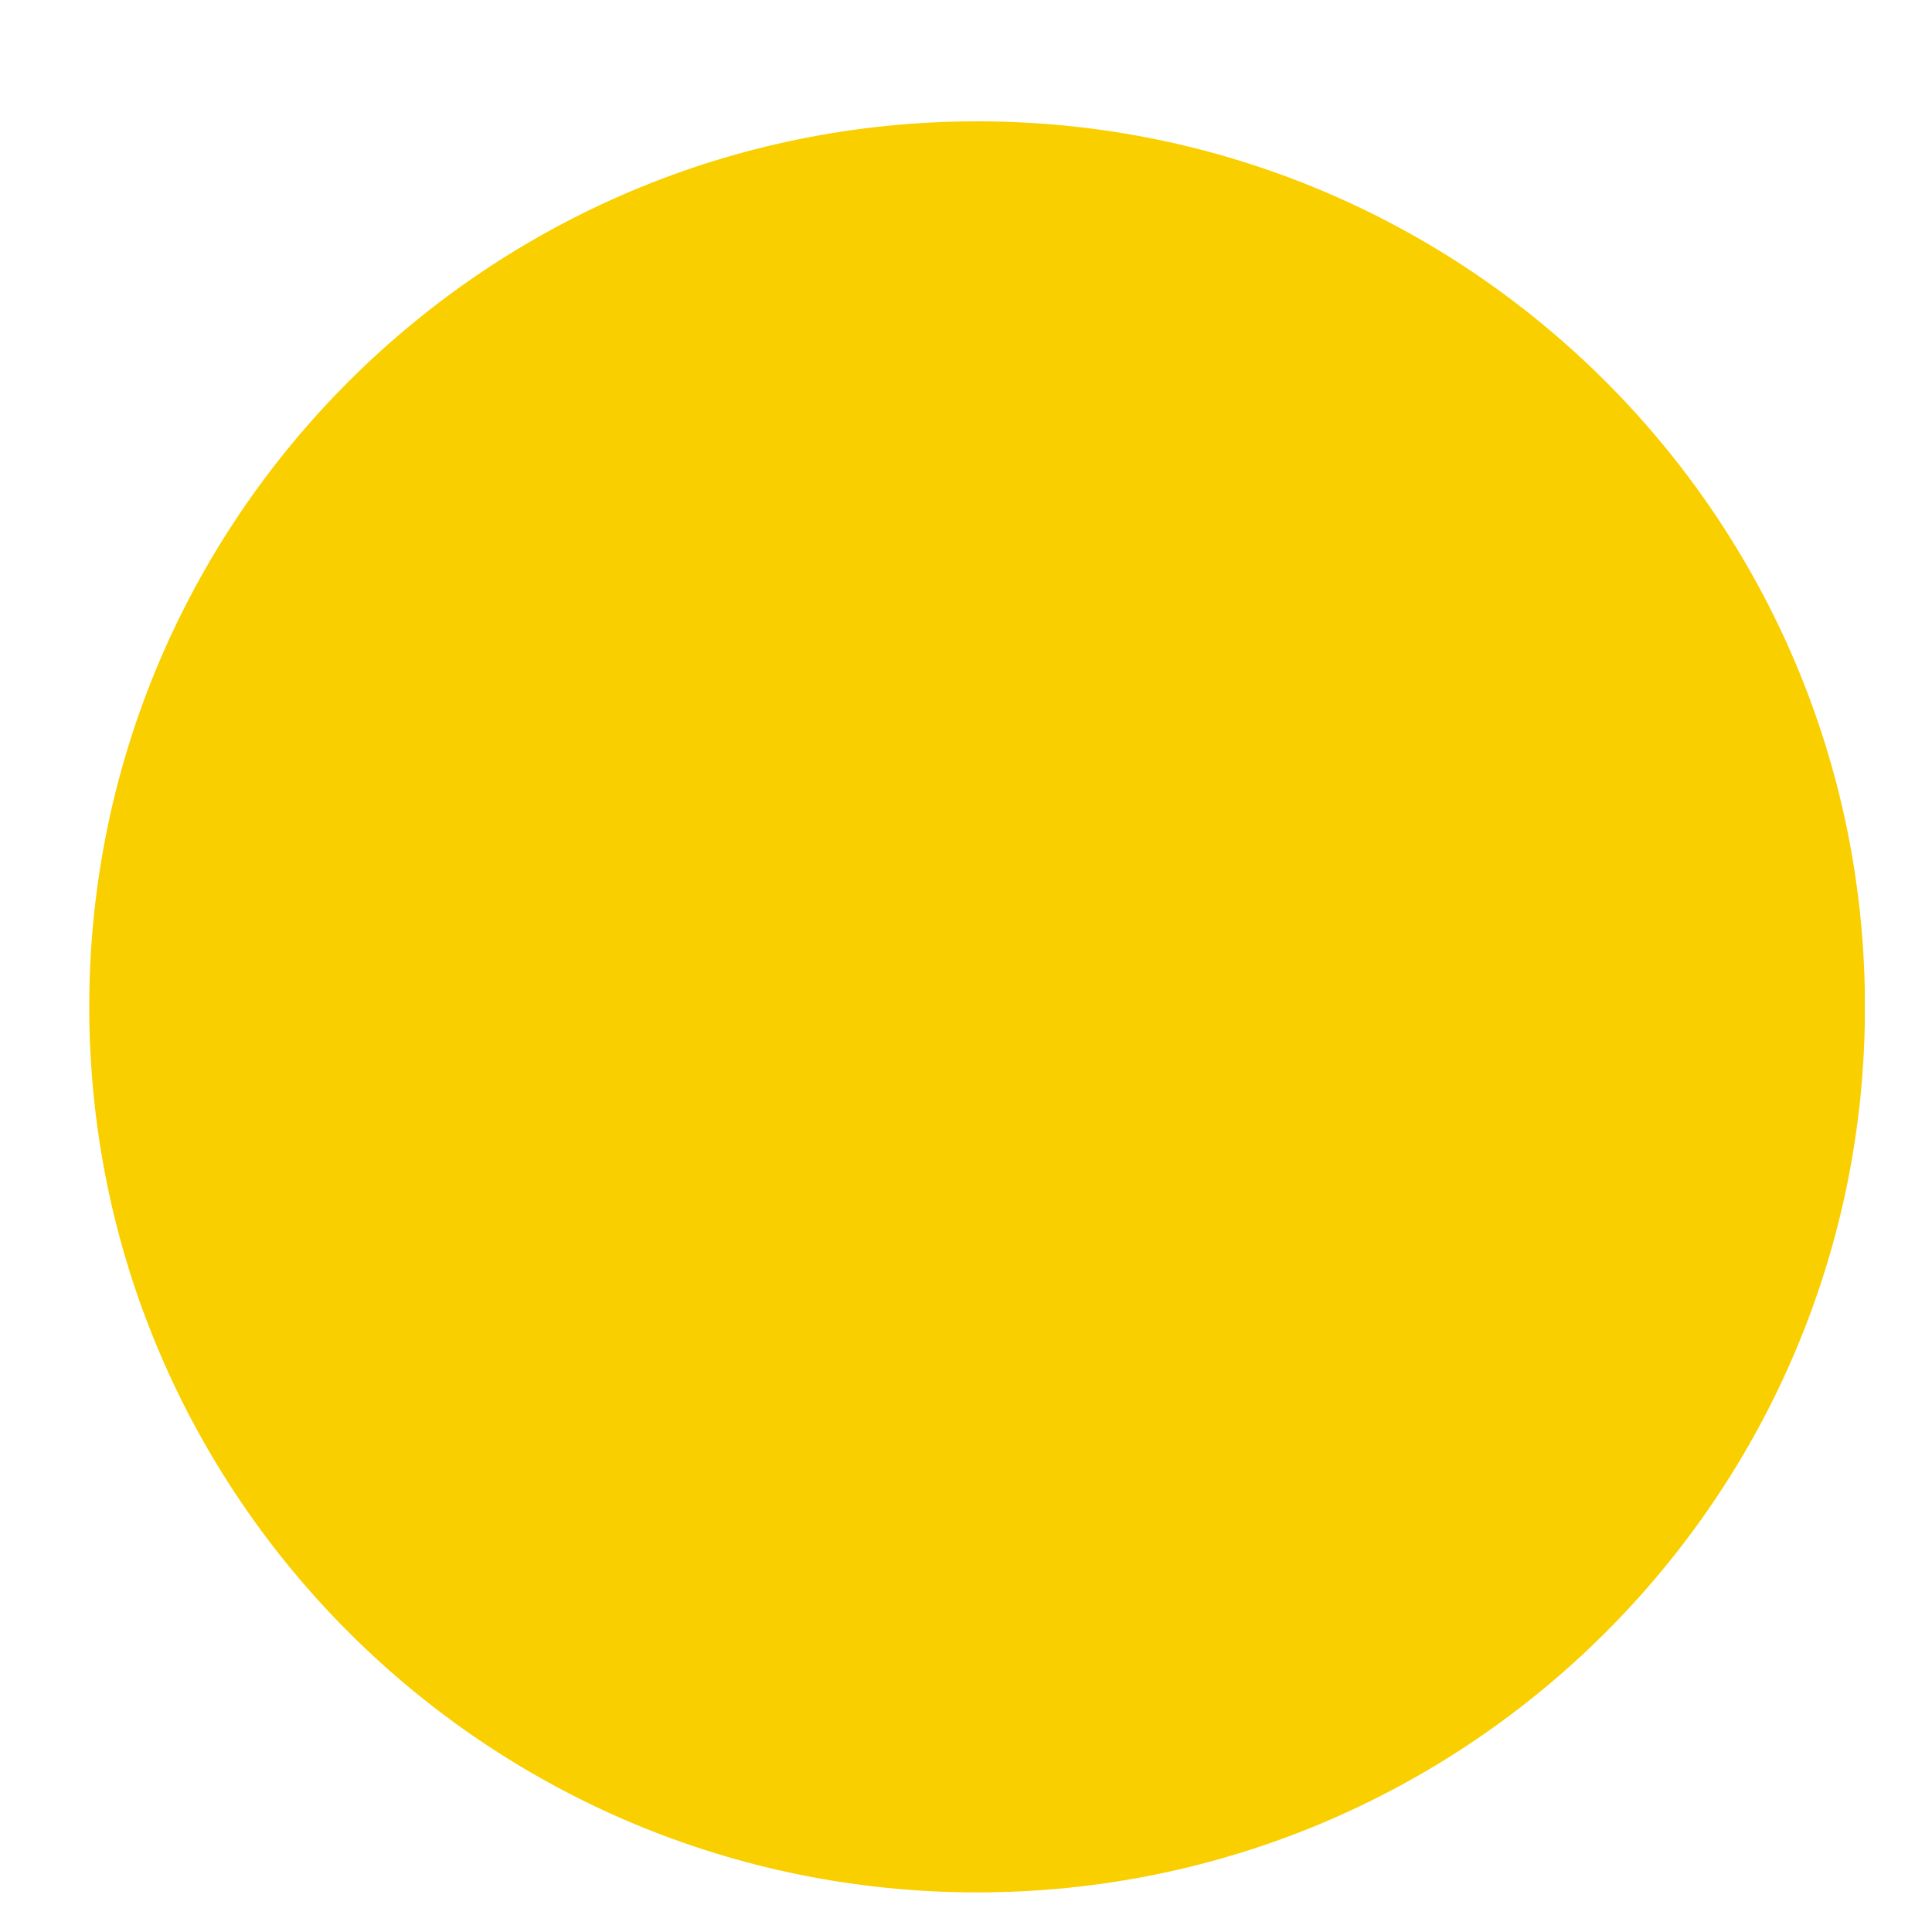 <?xml version="1.0" encoding="utf-8"?>
<!-- Generator: Adobe Illustrator 20.1.0, SVG Export Plug-In . SVG Version: 6.00 Build 0)  -->
<svg version="1.1" id="Layer_1" xmlns="http://www.w3.org/2000/svg" xmlns:xlink="http://www.w3.org/1999/xlink" x="0px" y="0px"
	 viewBox="0 0 1000 1000" style="enable-background:new 0 0 1000 1000;" xml:space="preserve">
<style type="text/css">
	.st0{clip-path:url(#SVGID_2_);fill:#F9CF00;}
</style>
<g>
	<defs>
		<rect id="SVGID_1_" x="46.2" y="62.8" width="919" height="916.7"/>
	</defs>
	<clipPath id="SVGID_2_">
		<use xlink:href="#SVGID_1_"  style="overflow:visible;"/>
	</clipPath>
	<path class="st0" d="M505.8,979.5c253.8,0,459.5-205.2,459.5-458.3S759.5,62.8,505.8,62.8S46.2,268,46.2,521.1
		S252,979.5,505.8,979.5"/>
</g>
</svg>
